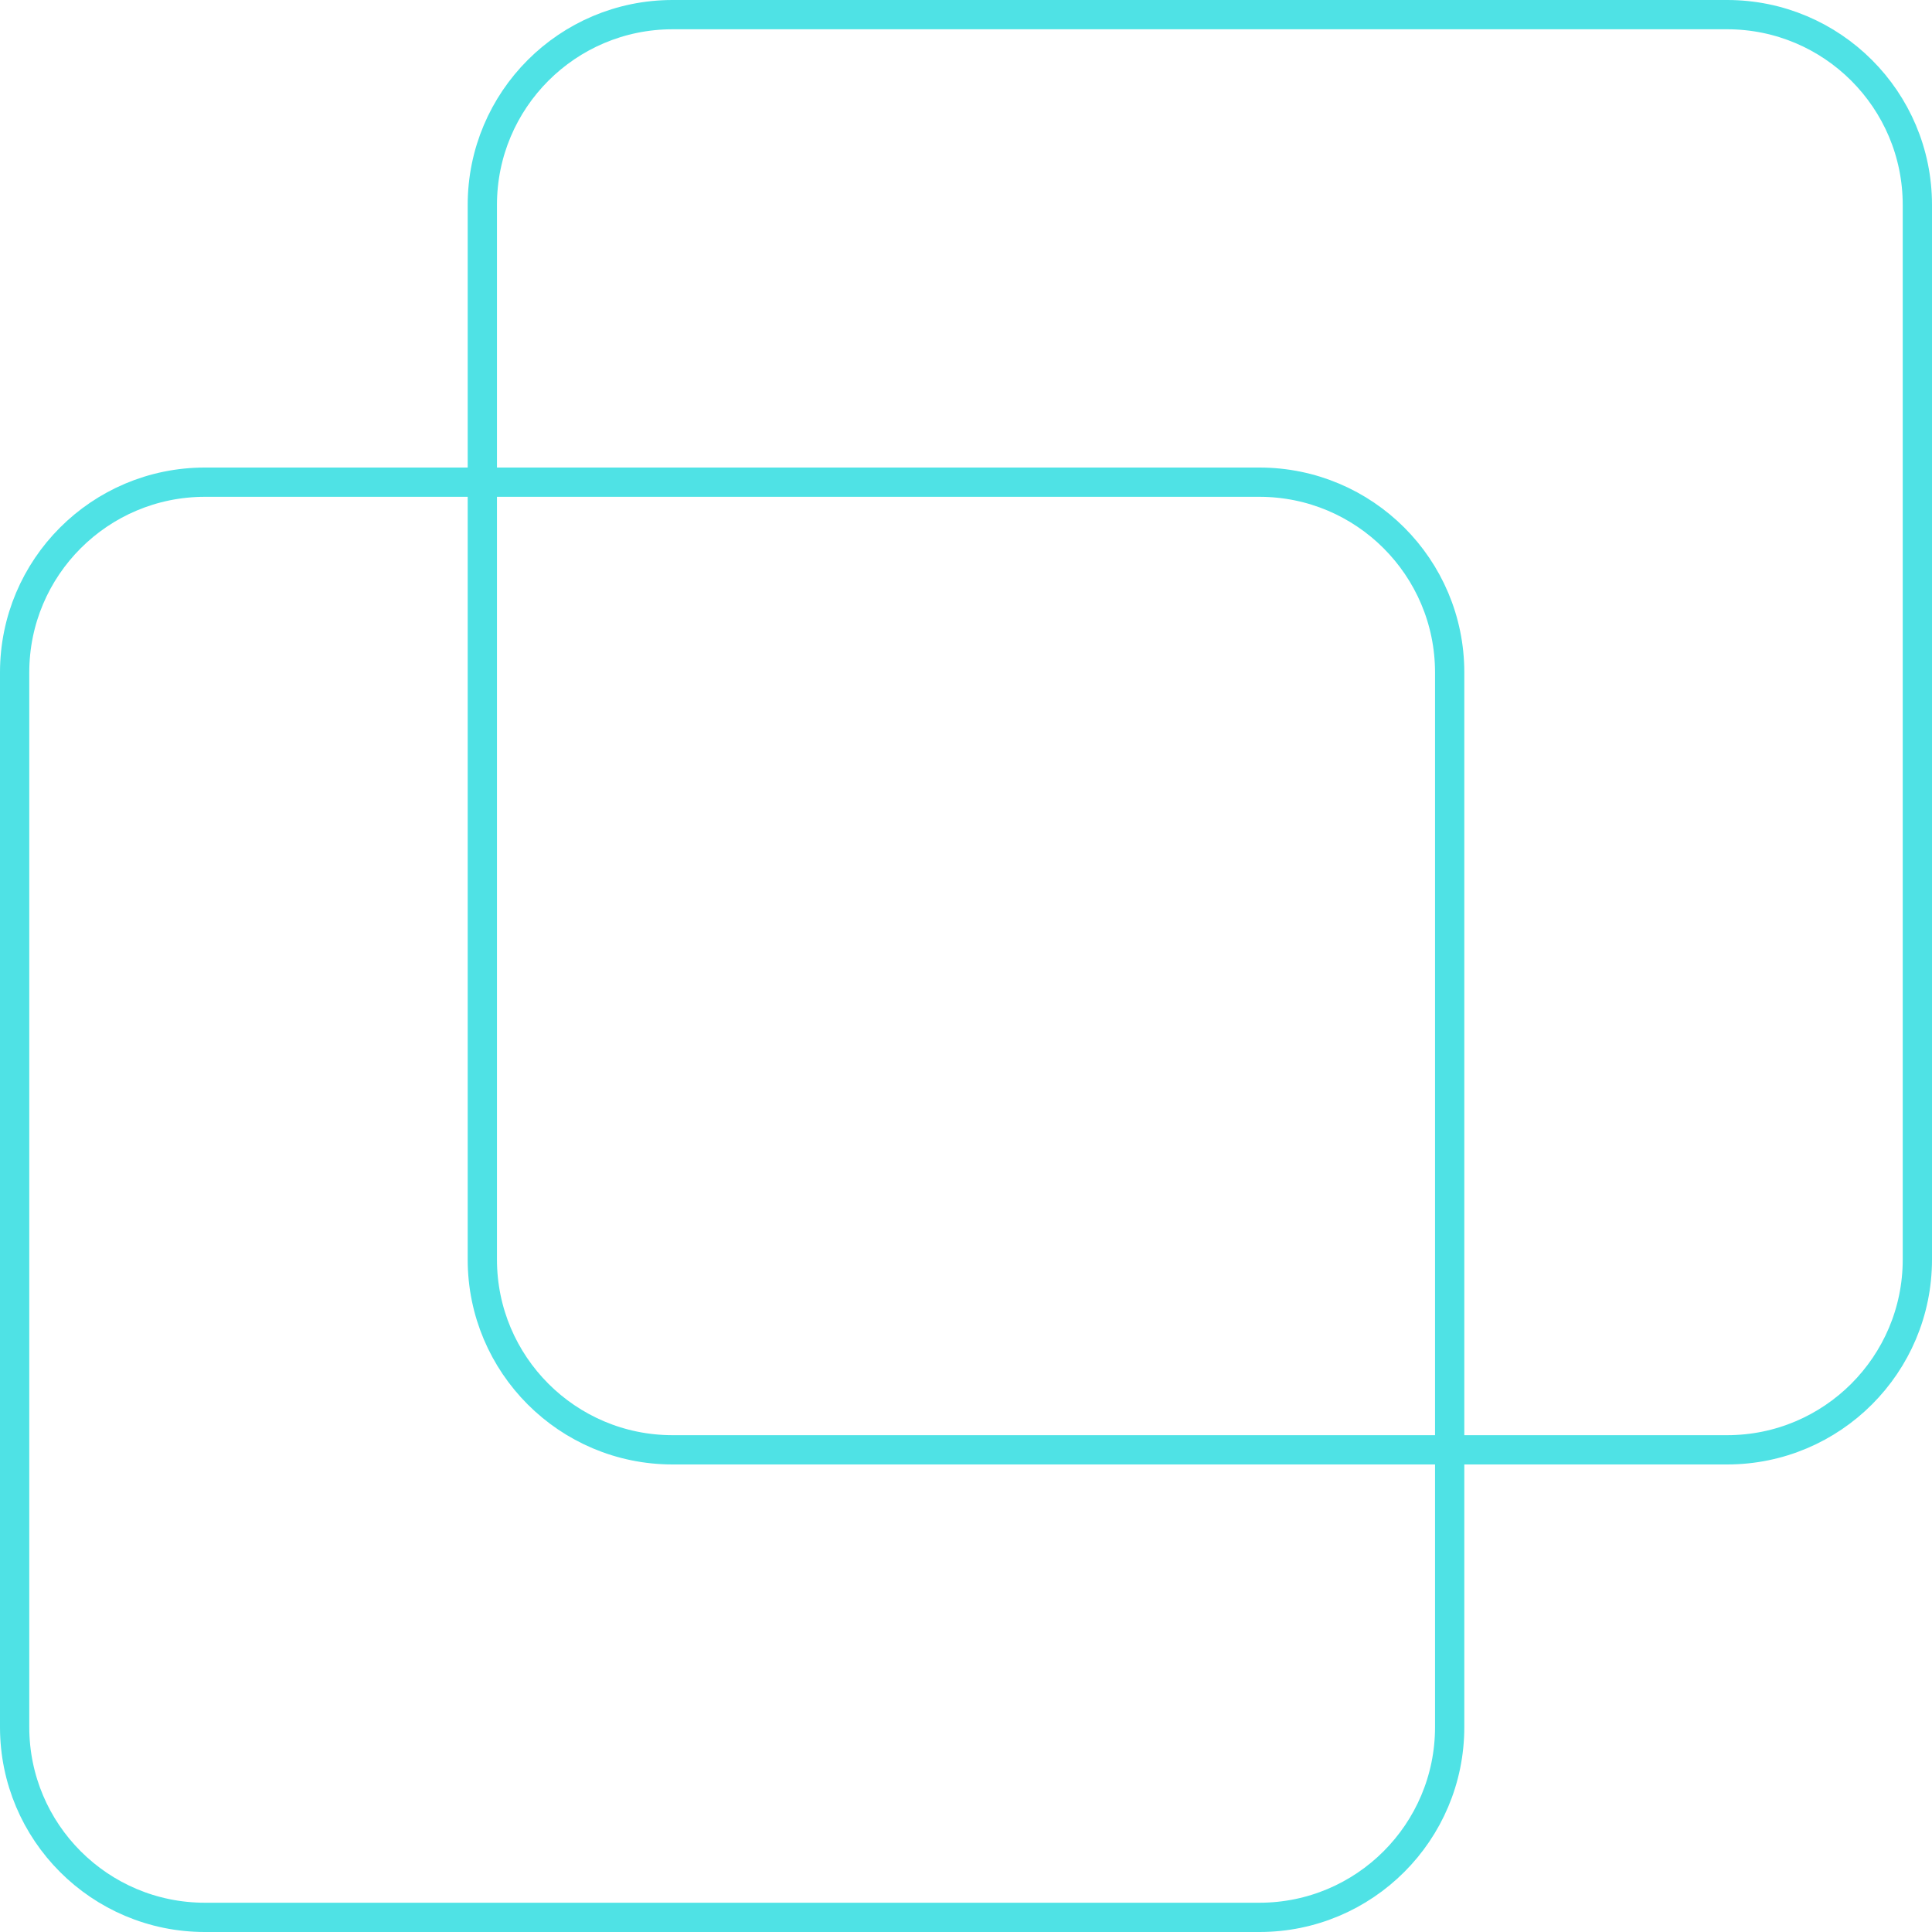 <?xml version="1.0" encoding="UTF-8"?>
<svg xmlns="http://www.w3.org/2000/svg" width="132" height="132" viewBox="0 0 132 132" fill="none">
  <path d="M99.046 117.999V45.945C99.046 38.765 93.226 32.944 86.046 32.944L14 32.944C6.82 32.944 1 38.765 1 45.945V117.999C1 125.179 6.82 131 14 131H86.046C93.226 131 99.046 125.179 99.046 117.999Z" stroke="#4FE2E5" stroke-width="2" stroke-miterlimit="10"></path>
  <path d="M131 86.055V14.001C131 6.821 125.18 1 118 1L45.954 1C38.774 1 32.954 6.821 32.954 14.001V86.055C32.954 93.235 38.774 99.056 45.954 99.056H118C125.18 99.056 131 93.235 131 86.055Z" stroke="#4FE2E5" stroke-width="2" stroke-miterlimit="10"></path>
</svg>

